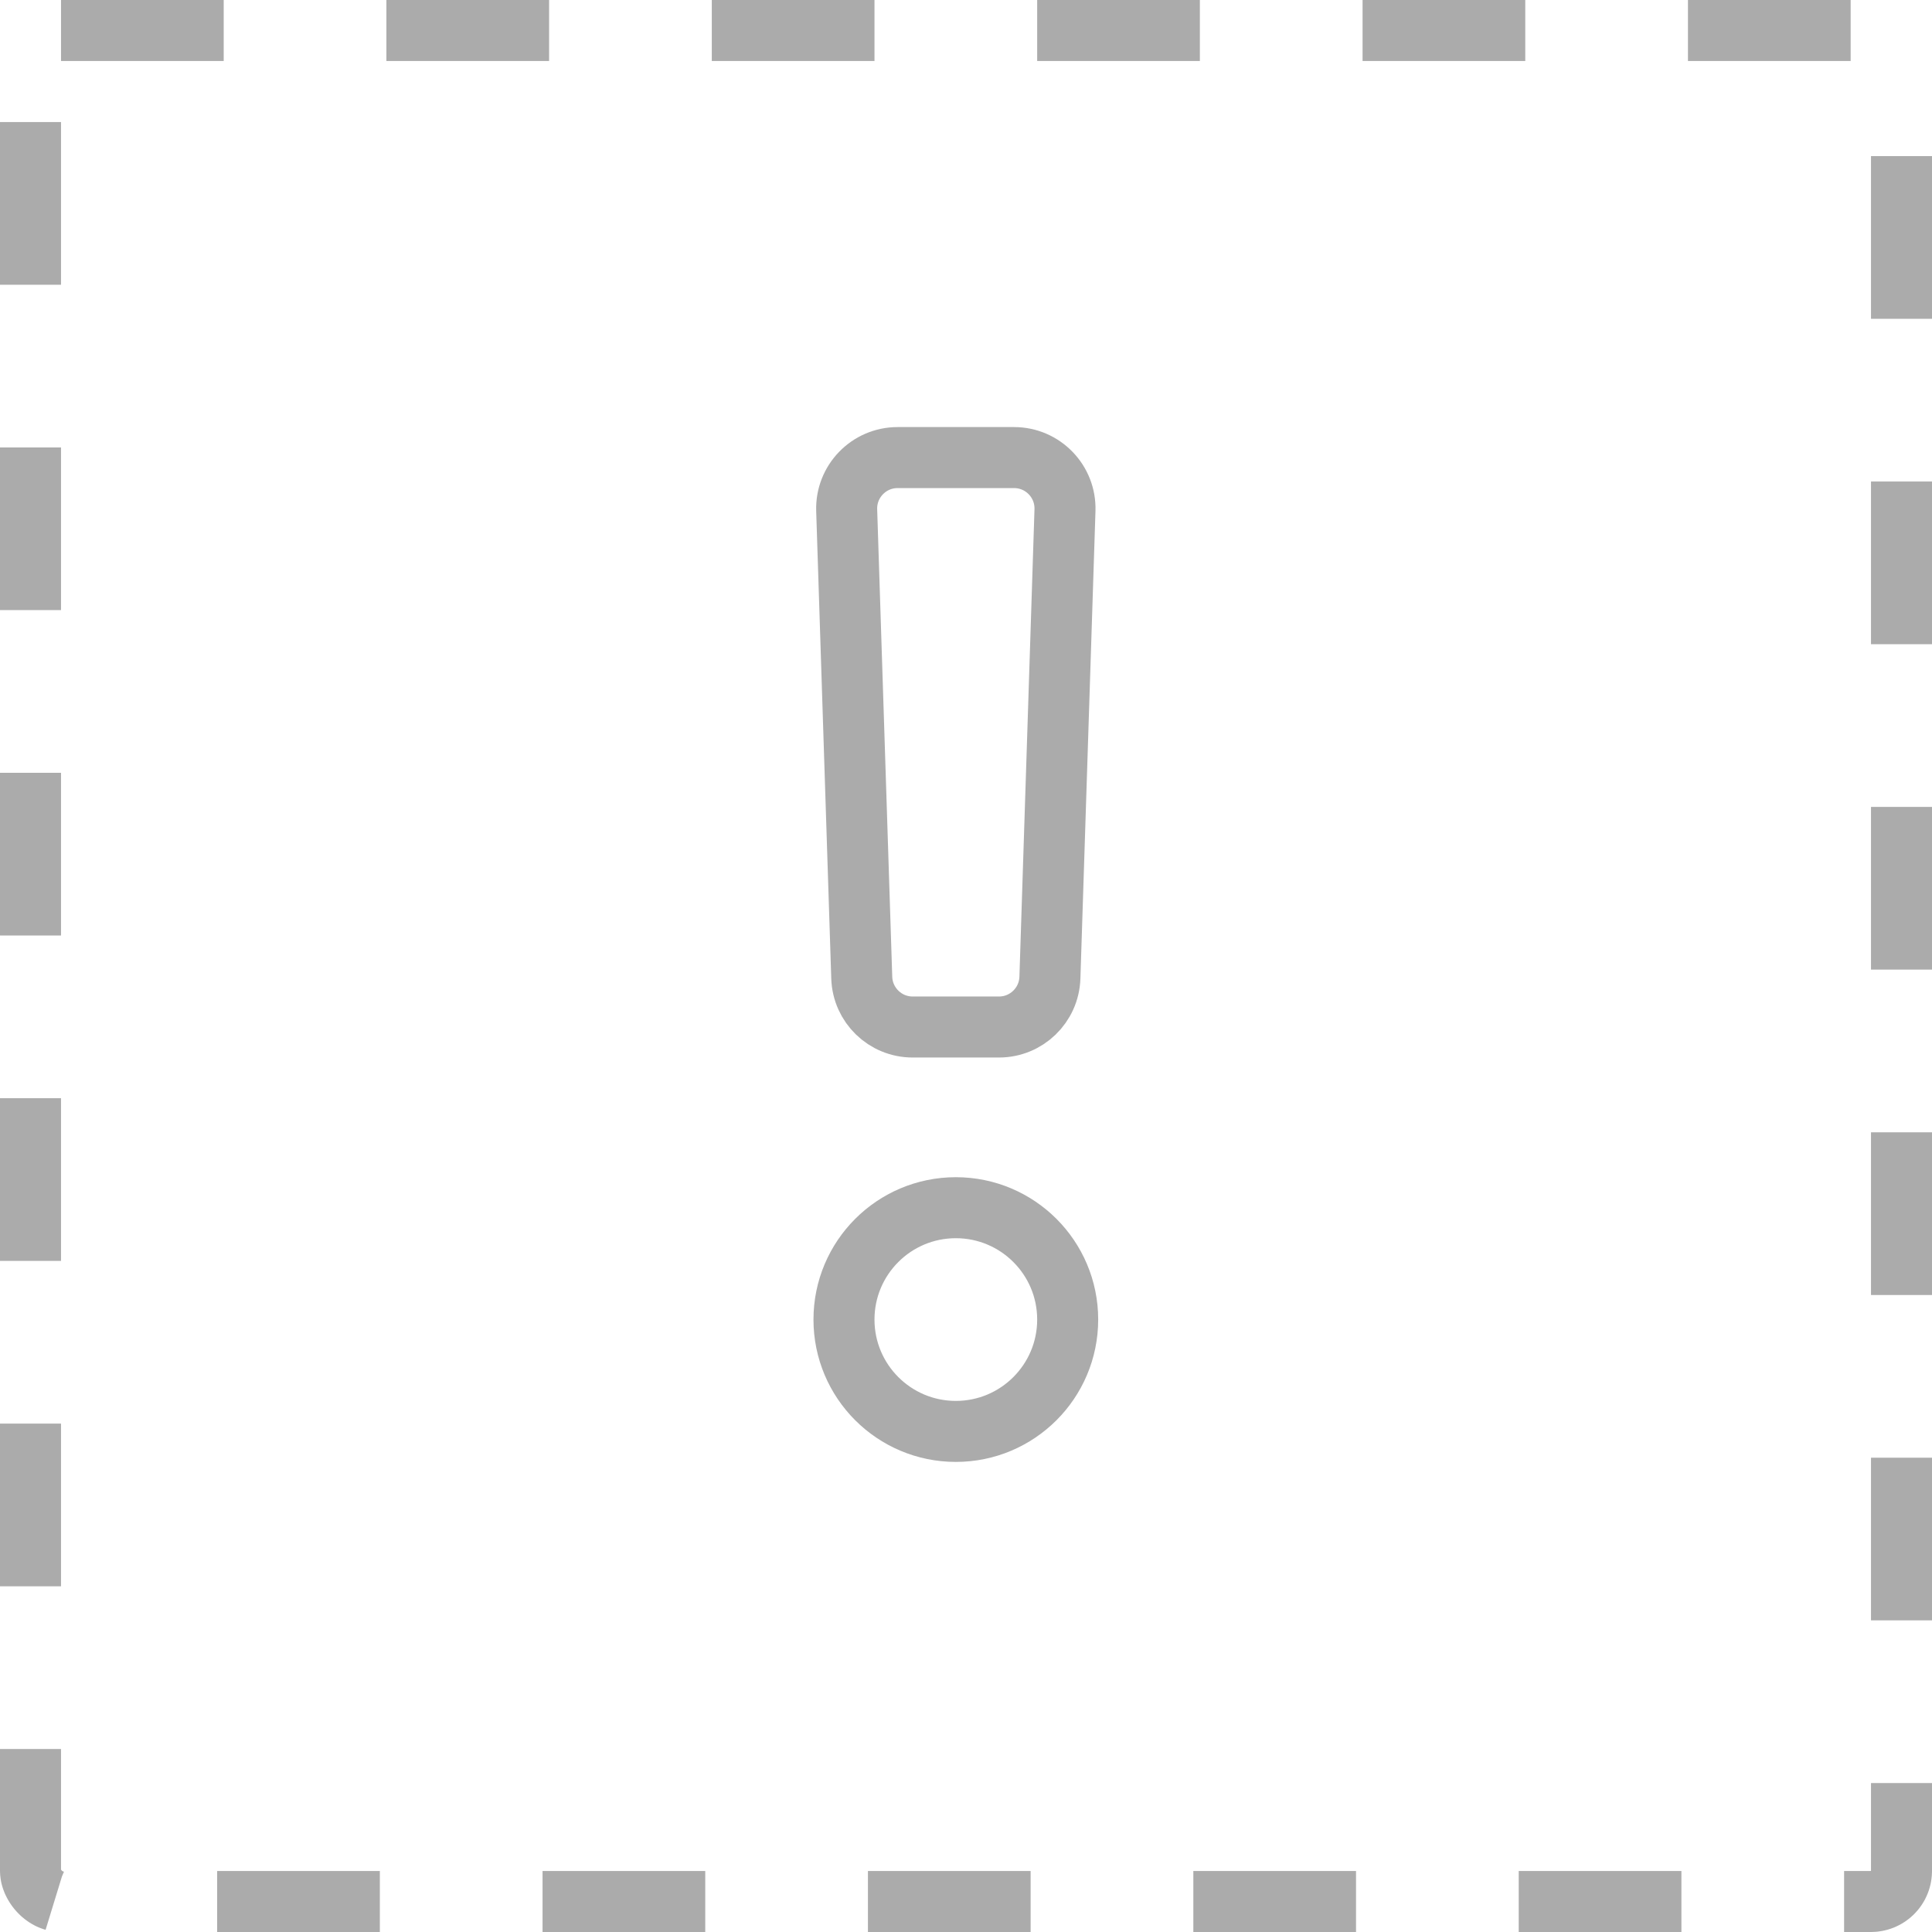 <svg width="95" height="95" viewBox="0 0 95 95" fill="none" xmlns="http://www.w3.org/2000/svg">
<rect x="1.5" y="1.5" width="92" height="92" rx="1.5" stroke="#ABABAB" stroke-width="3" stroke-dasharray="8 8"/>
<circle cx="47" cy="64.885" r="5.5" stroke="#ABABAB" stroke-width="3"/>
<path d="M44.136 22.5H49.864C51.279 22.5 52.413 23.672 52.367 25.086L51.626 48.075C51.582 49.427 50.474 50.5 49.122 50.5H44.878C43.526 50.5 42.418 49.427 42.374 48.075L41.633 25.086C41.587 23.672 42.721 22.5 44.136 22.5Z" stroke="#ABABAB" stroke-width="3"/>
</svg>
